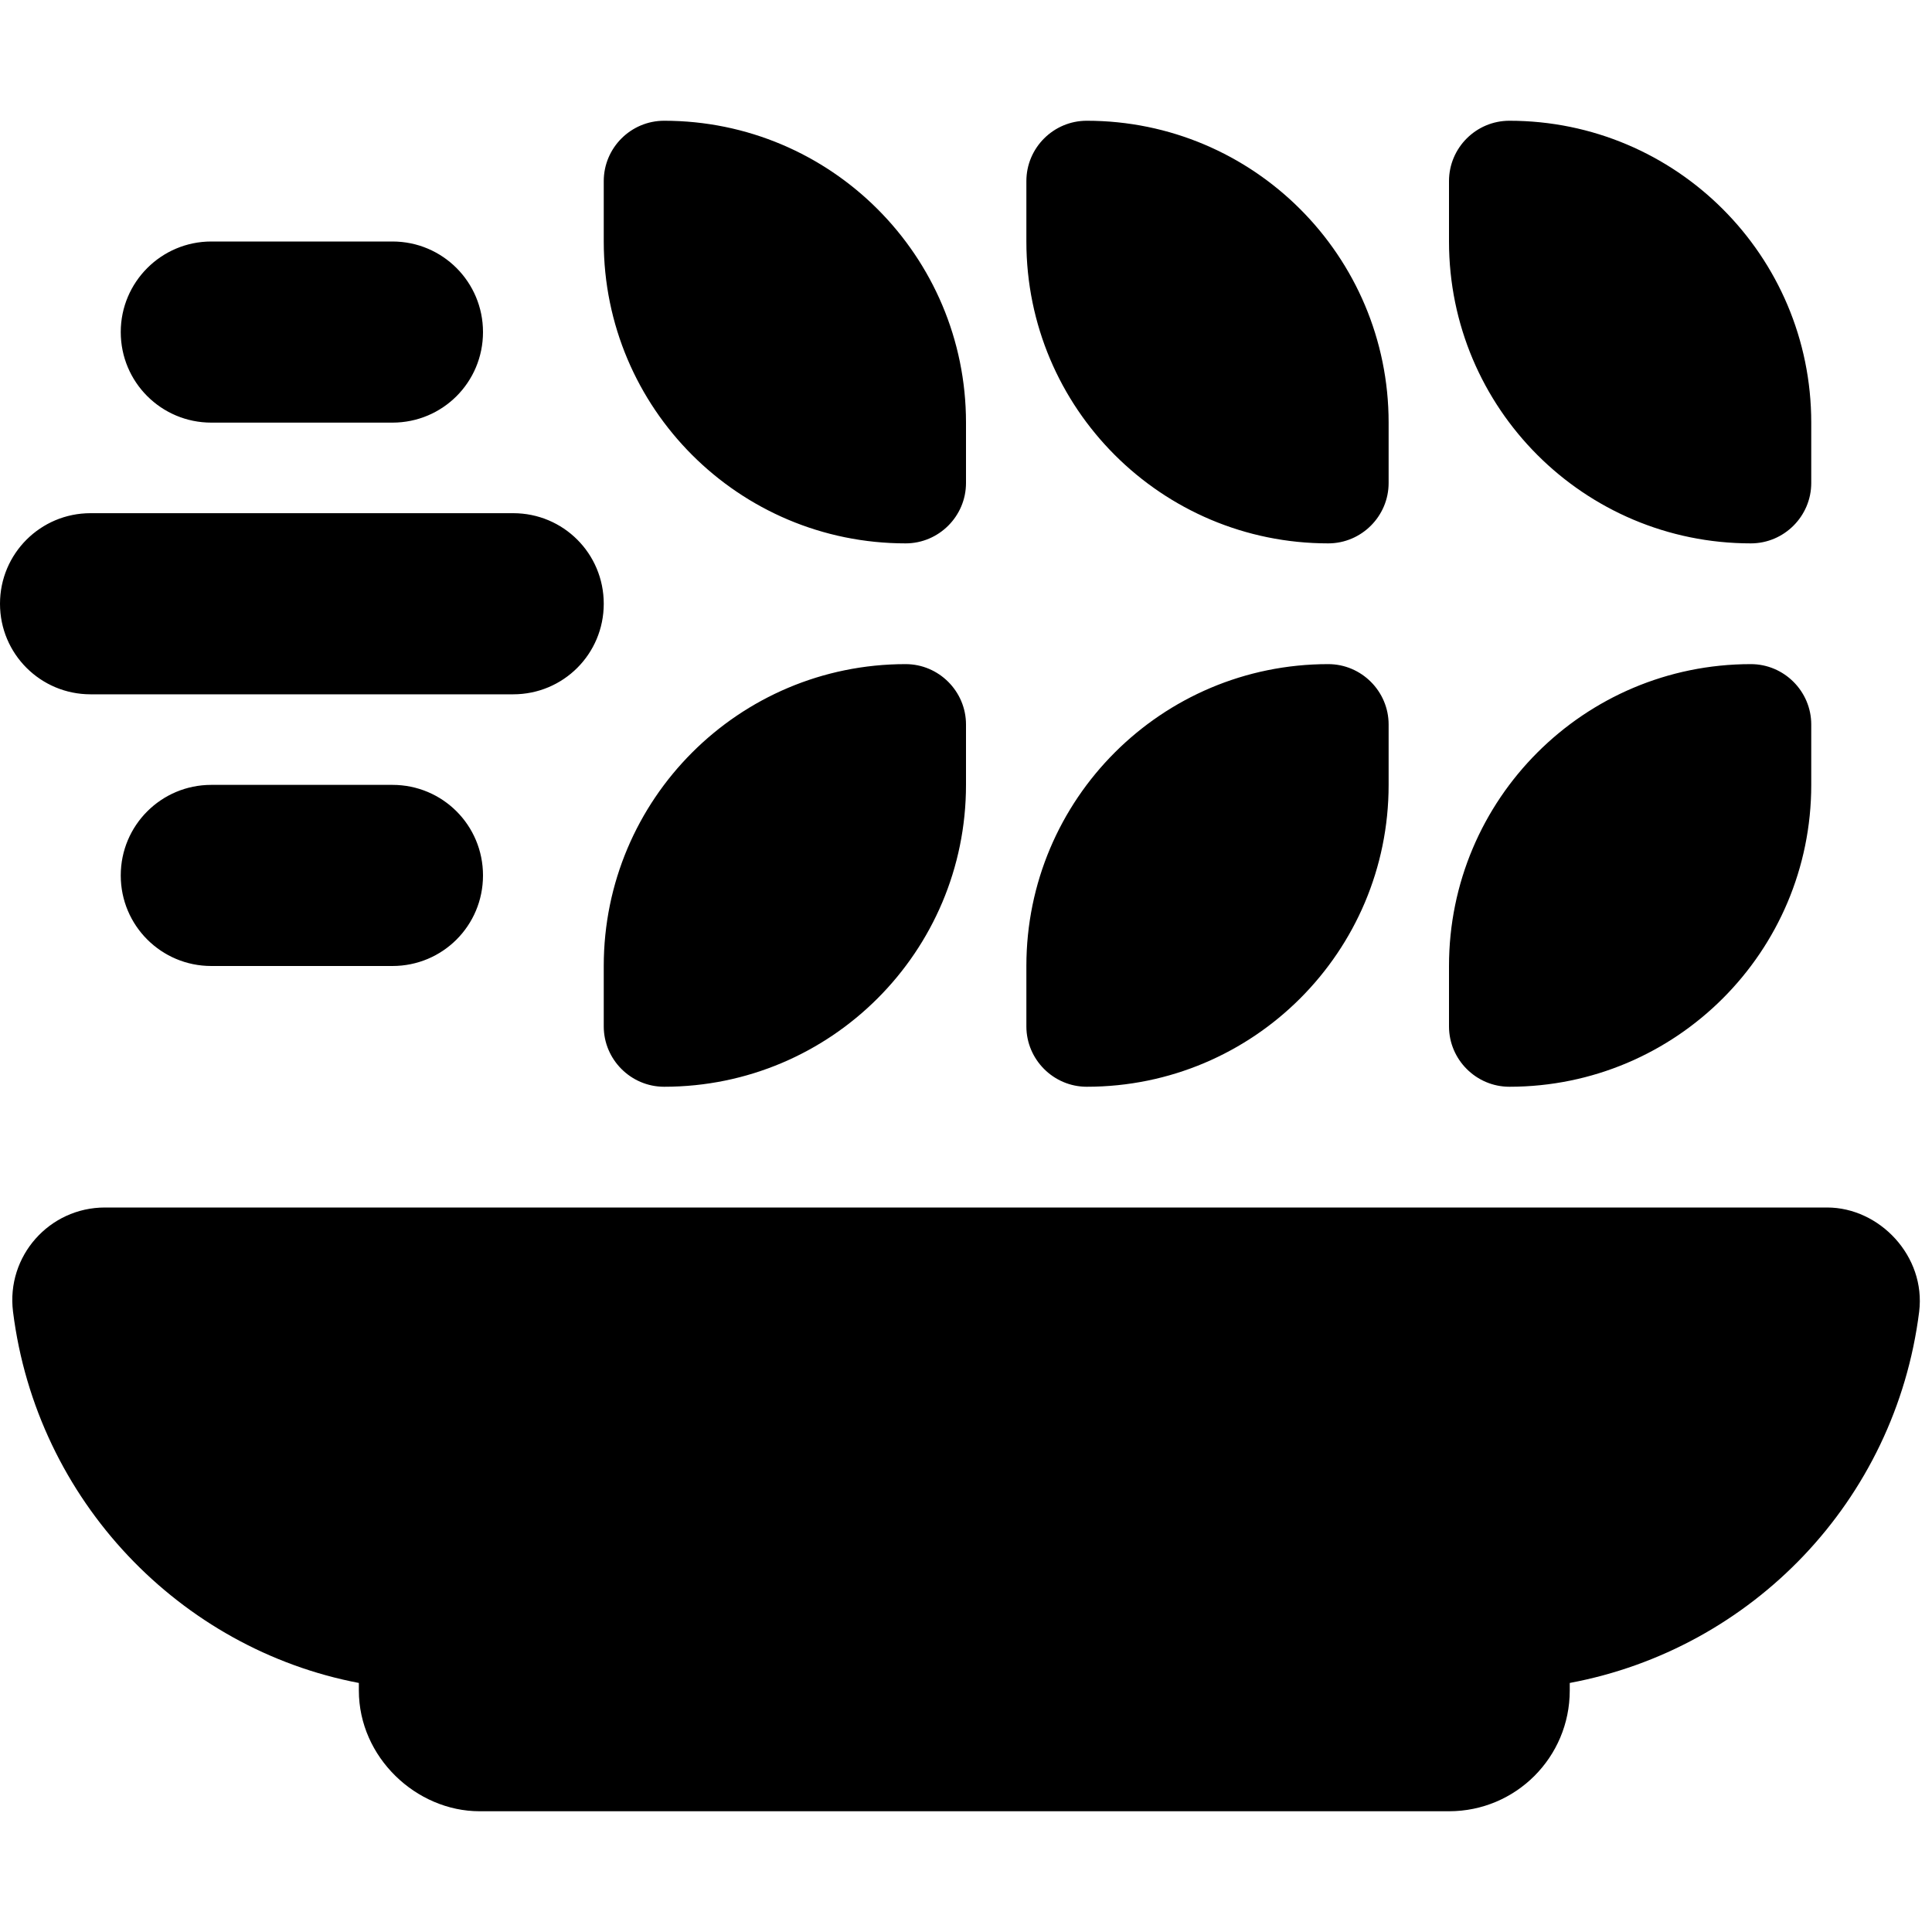<svg xmlns="http://www.w3.org/2000/svg" viewBox="0 0 512 512"><!--! Font Awesome Free 6.1.2 by @fontawesome - https://fontawesome.com License - https://fontawesome.com/license/free (Icons: CC BY 4.0, Fonts: SIL OFL 1.1, Code: MIT License) Copyright 2022 Fonticons, Inc.--><path d="M256 112v16c0 8.8-7.2 16-16 16-44.2 0-80-35.8-80-80V48c0-8.84 7.2-16 16-16 44.2 0 80 35.82 80 80zM104 64c13.3 0 24 10.75 24 24 0 13.3-10.7 24-24 24H56c-13.25 0-24-10.7-24-24 0-13.25 10.75-24 24-24h48zm32 72c13.3 0 24 10.7 24 24s-10.7 24-24 24H24c-13.25 0-24-10.7-24-24s10.75-24 24-24h112zM32 232c0-13.3 10.75-24 24-24h48c13.3 0 24 10.7 24 24s-10.7 24-24 24H56c-13.25 0-24-10.7-24-24zM272 48c0-8.84 7.2-16 16-16 44.2 0 80 35.82 80 80v16c0 8.8-7.2 16-16 16-44.2 0-80-35.8-80-80V48zm208 64v16c0 8.8-7.2 16-16 16-44.2 0-80-35.8-80-80V48c0-8.84 7.2-16 16-16 44.2 0 80 35.82 80 80zm0 96c0 44.2-35.8 80-80 80-8.8 0-16-7.2-16-16v-16c0-44.2 35.8-80 80-80 8.8 0 16 7.2 16 16v16zm-128-32c8.8 0 16 7.2 16 16v16c0 44.2-35.8 80-80 80-8.8 0-16-7.2-16-16v-16c0-44.2 35.8-80 80-80zm-96 32c0 44.2-35.8 80-80 80-8.8 0-16-7.2-16-16v-16c0-44.2 35.8-80 80-80 8.8 0 16 7.2 16 16v16zM3.451 347.6C1.618 332.9 13.05 320 27.82 320H484.2c13.9 0 26.2 12.9 24.4 27.6-6.3 50.2-44.4 89.4-92.6 98.4v2c0 17.7-14.3 32-32 32H127.1c-16.8 0-32-14.3-32-32v-2c-47.26-9-85.376-48.2-91.65-98.4h.001z"/></svg>